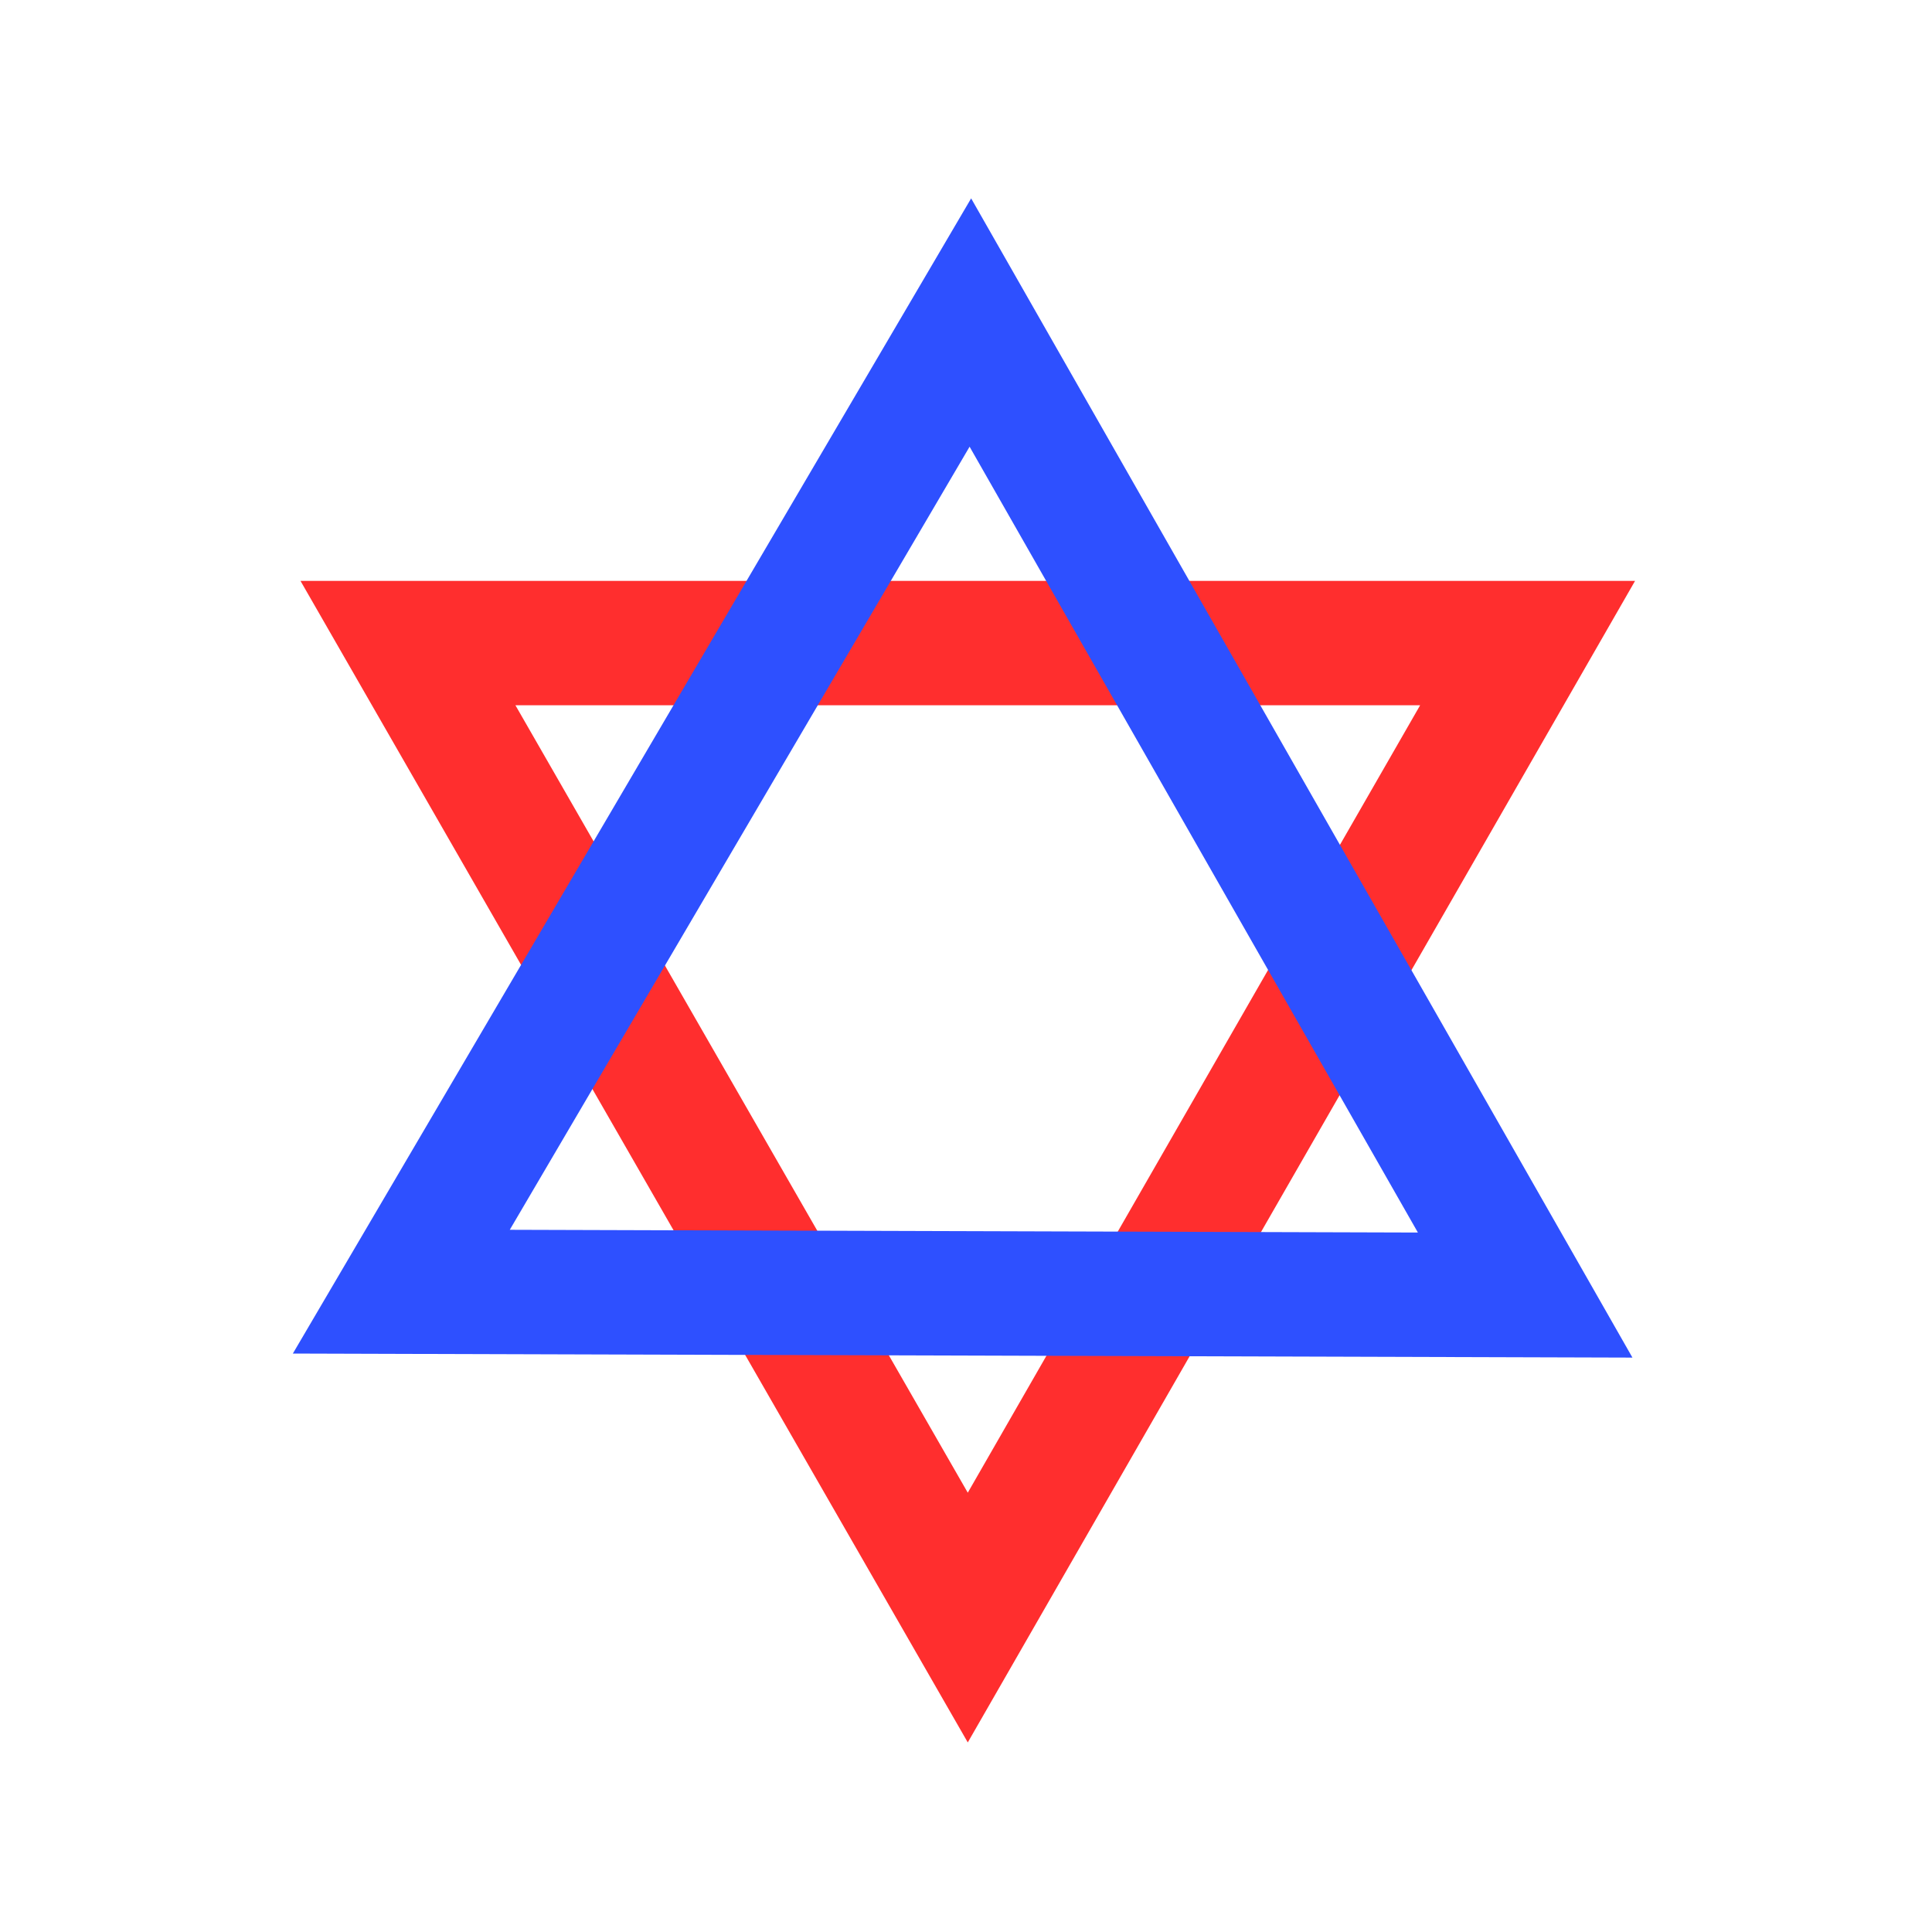 <svg version="1.1" xmlns="http://www.w3.org/2000/svg" width="100" height="100" style="background-color: rgb(199, 199, 199);" viewBox="0 0 100 100"><svg height="100" width="100" version="1.1" viewBox="0 0 100 100" data-fname="simb-starofdavid_7.svg" ica="0" style="background-color: rgb(199, 199, 199);"><g transform="translate(0,0) scale(1,1) rotate(0,50,50)" scale="1.0" xtranslate="0" ytranslate="0" style="opacity: 0.82;"><path style="color-rendering: auto; color: rgb(0, 0, 0); isolation: auto; mix-blend-mode: normal; text-decoration-color: rgb(0, 0, 0); shape-rendering: auto; text-decoration-line: none; image-rendering: auto; white-space: normal; text-indent: 0px; text-transform: none; text-decoration-style: solid; fill: rgb(255, 0, 0);" d="m15.553 30.066 34.539 60.122 34.539-60.122zm11.125 6.438h46.828l-23.414 40.758z" idkol="ikol0"/><path d="m50.266 10.268-35.108 59.792 69.337.209zm-.080 12.853 23.204 40.675-47.004-.142z" style="color-rendering: auto; text-decoration-color: rgb(0, 0, 0); color: rgb(0, 0, 0); isolation: auto; mix-blend-mode: normal; shape-rendering: auto; text-decoration-line: none; image-rendering: auto; white-space: normal; text-indent: 0px; text-transform: none; text-decoration-style: solid; fill: rgb(0, 41, 255);" idkol="ikol1"/></g></svg></svg>